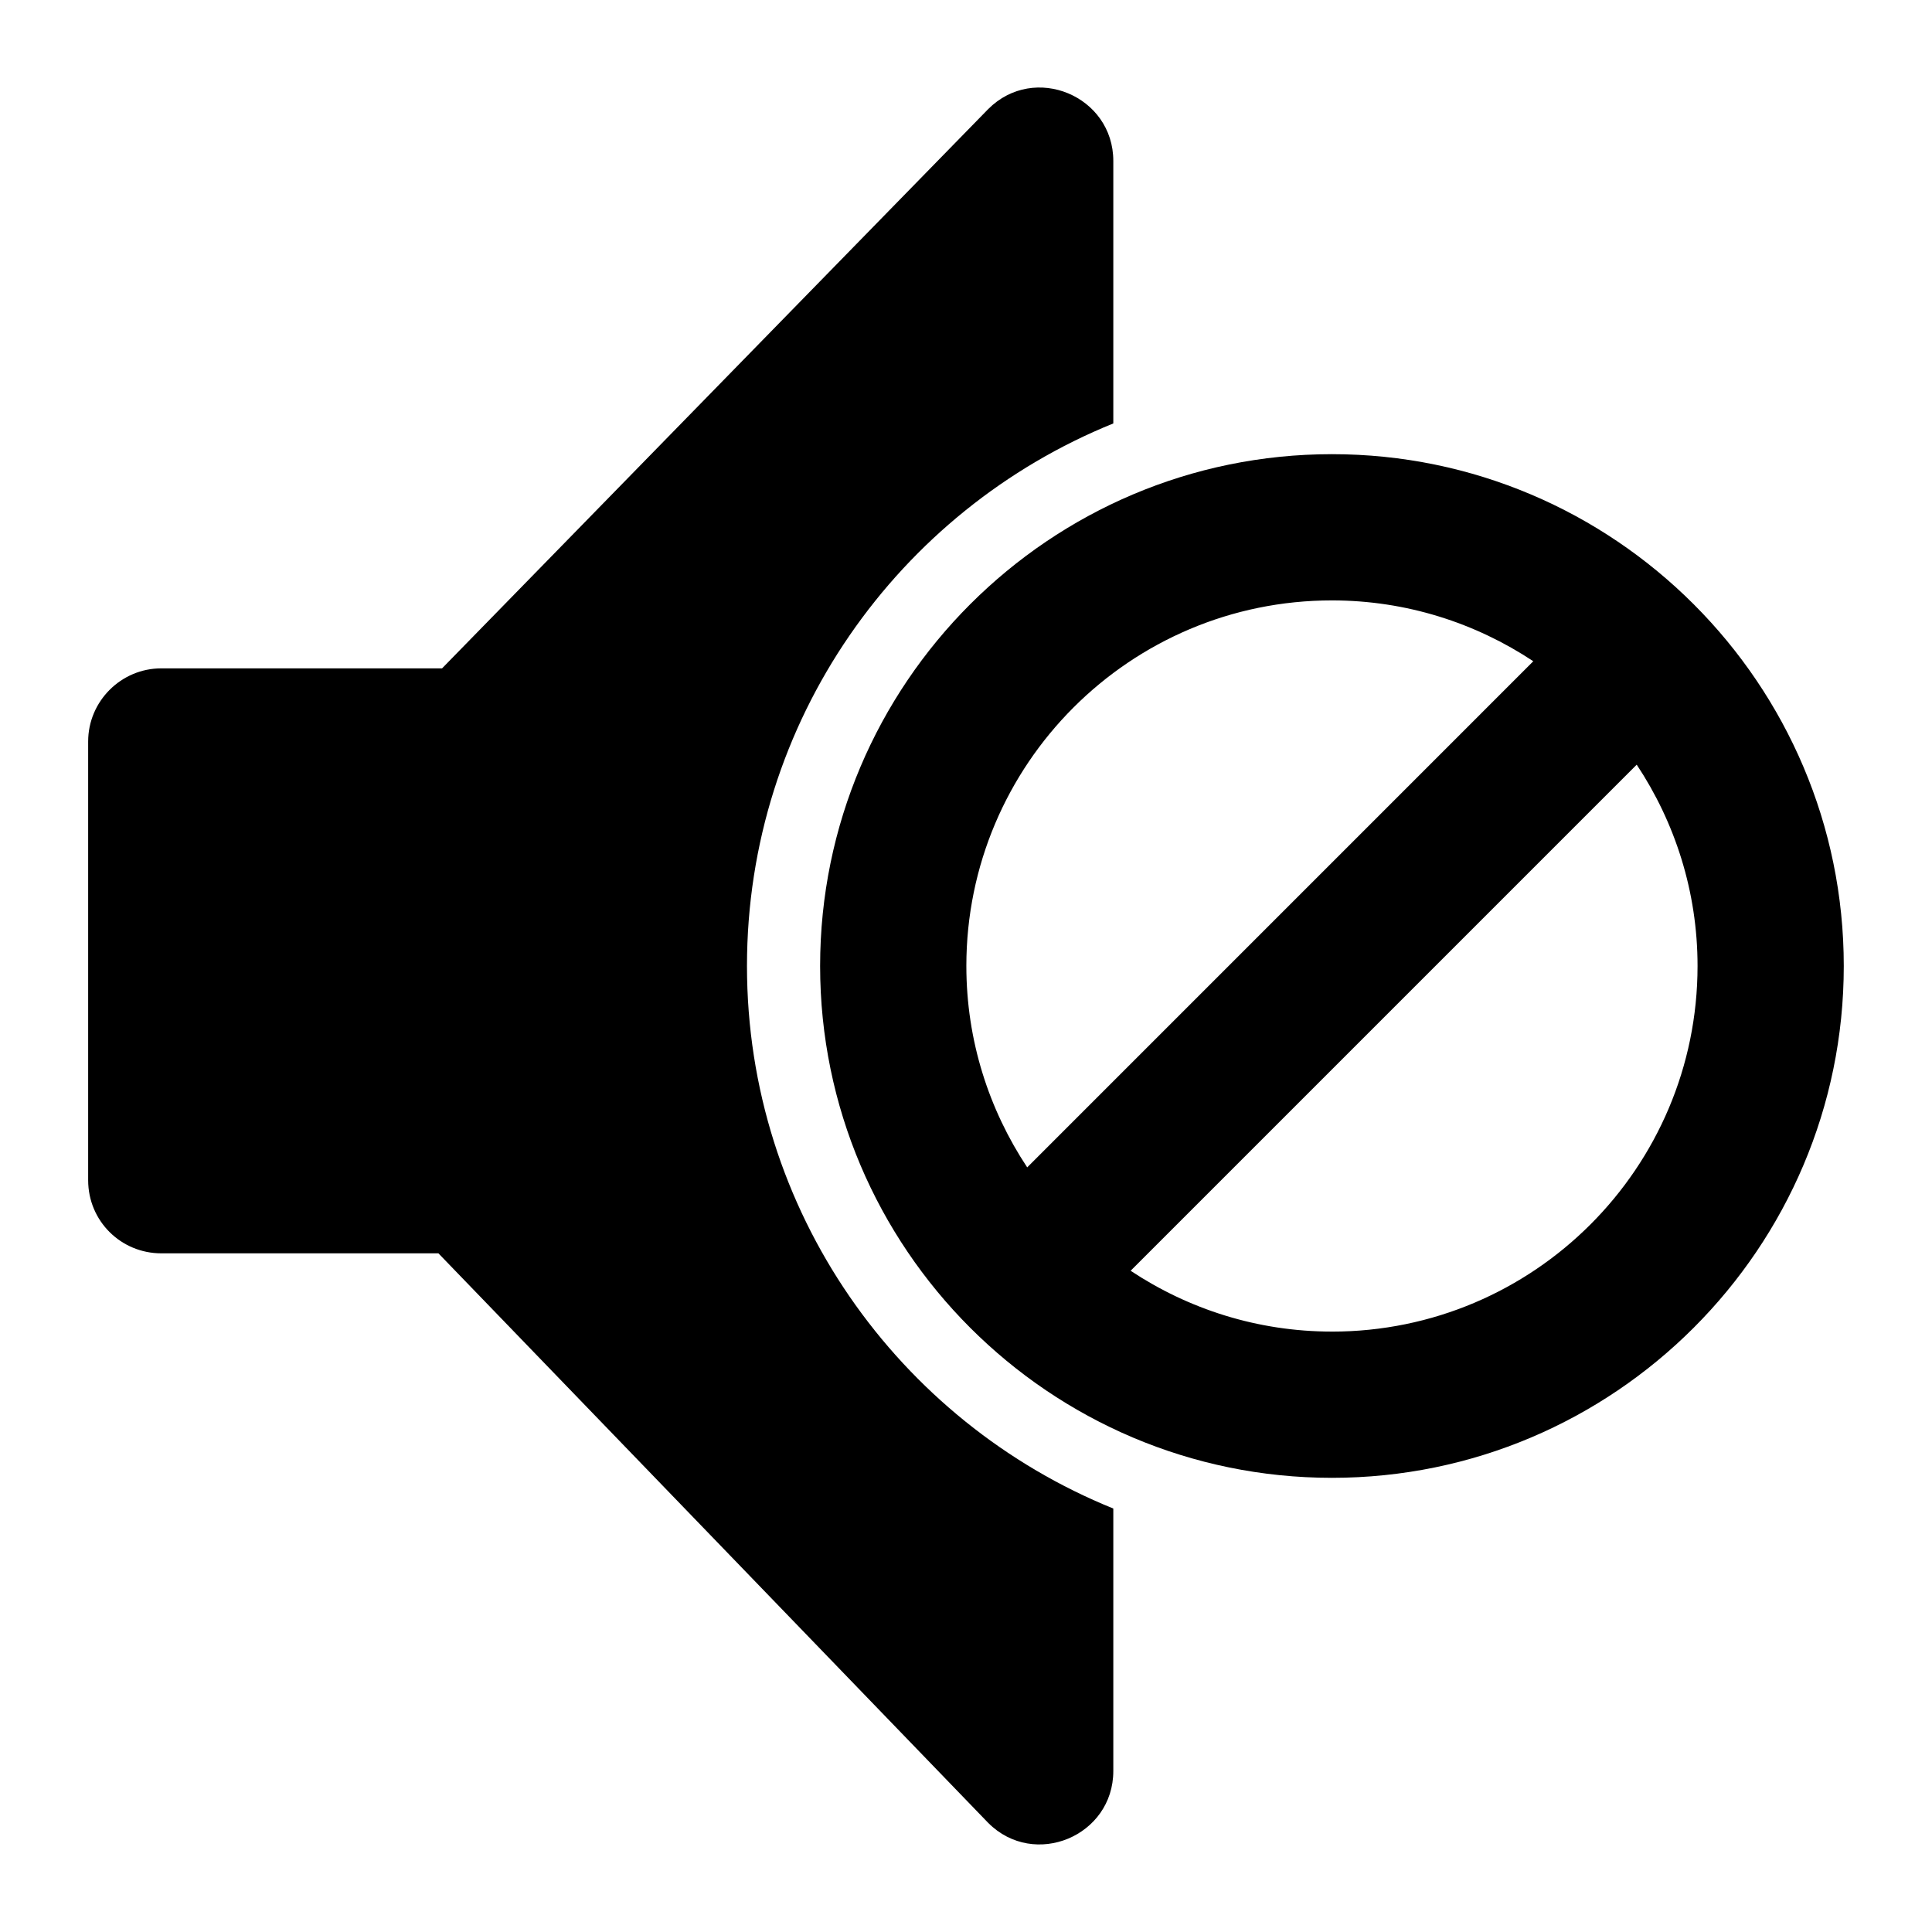 <?xml version="1.0" encoding="UTF-8"?>
<!-- Uploaded to: ICON Repo, www.svgrepo.com, Generator: ICON Repo Mixer Tools -->
<svg fill="#000000" width="800px" height="800px" version="1.1" viewBox="144 144 512 512" xmlns="http://www.w3.org/2000/svg">
 <g>
  <path d="m186.75 476.15h73.441l145.71 150.95c12.211 12.211 33.137 3.484 33.137-13.758v-69.566c-56.969-23.059-97.082-78.863-97.082-143.78s40.109-120.72 97.082-143.78v-69.566c0-17.242-20.926-25.969-33.137-13.758l-144.75 148.23h-74.41c-10.656 0-19.379 8.719-19.379 19.379v116.27c0.004 10.848 8.723 19.375 19.379 19.375z"/>
  <path d="m496.98 264.36c-74.797 0-135.64 60.848-135.64 135.64 0 74.793 60.844 135.64 135.64 135.64 74.793 0 135.64-60.848 135.64-135.64 0-74.789-60.848-135.64-135.64-135.64zm-96.887 135.64c0-53.48 43.402-96.887 96.887-96.887 19.73 0 38.047 5.981 53.359 16.125l-134.12 134.13c-10.145-15.316-16.125-33.637-16.125-53.371zm96.887 96.883c-19.73 0-38.039-5.973-53.352-16.117l134.12-134.12c10.141 15.312 16.121 33.625 16.121 53.355-0.004 53.484-43.41 96.887-96.891 96.887z"/>
 </g>
</svg>
